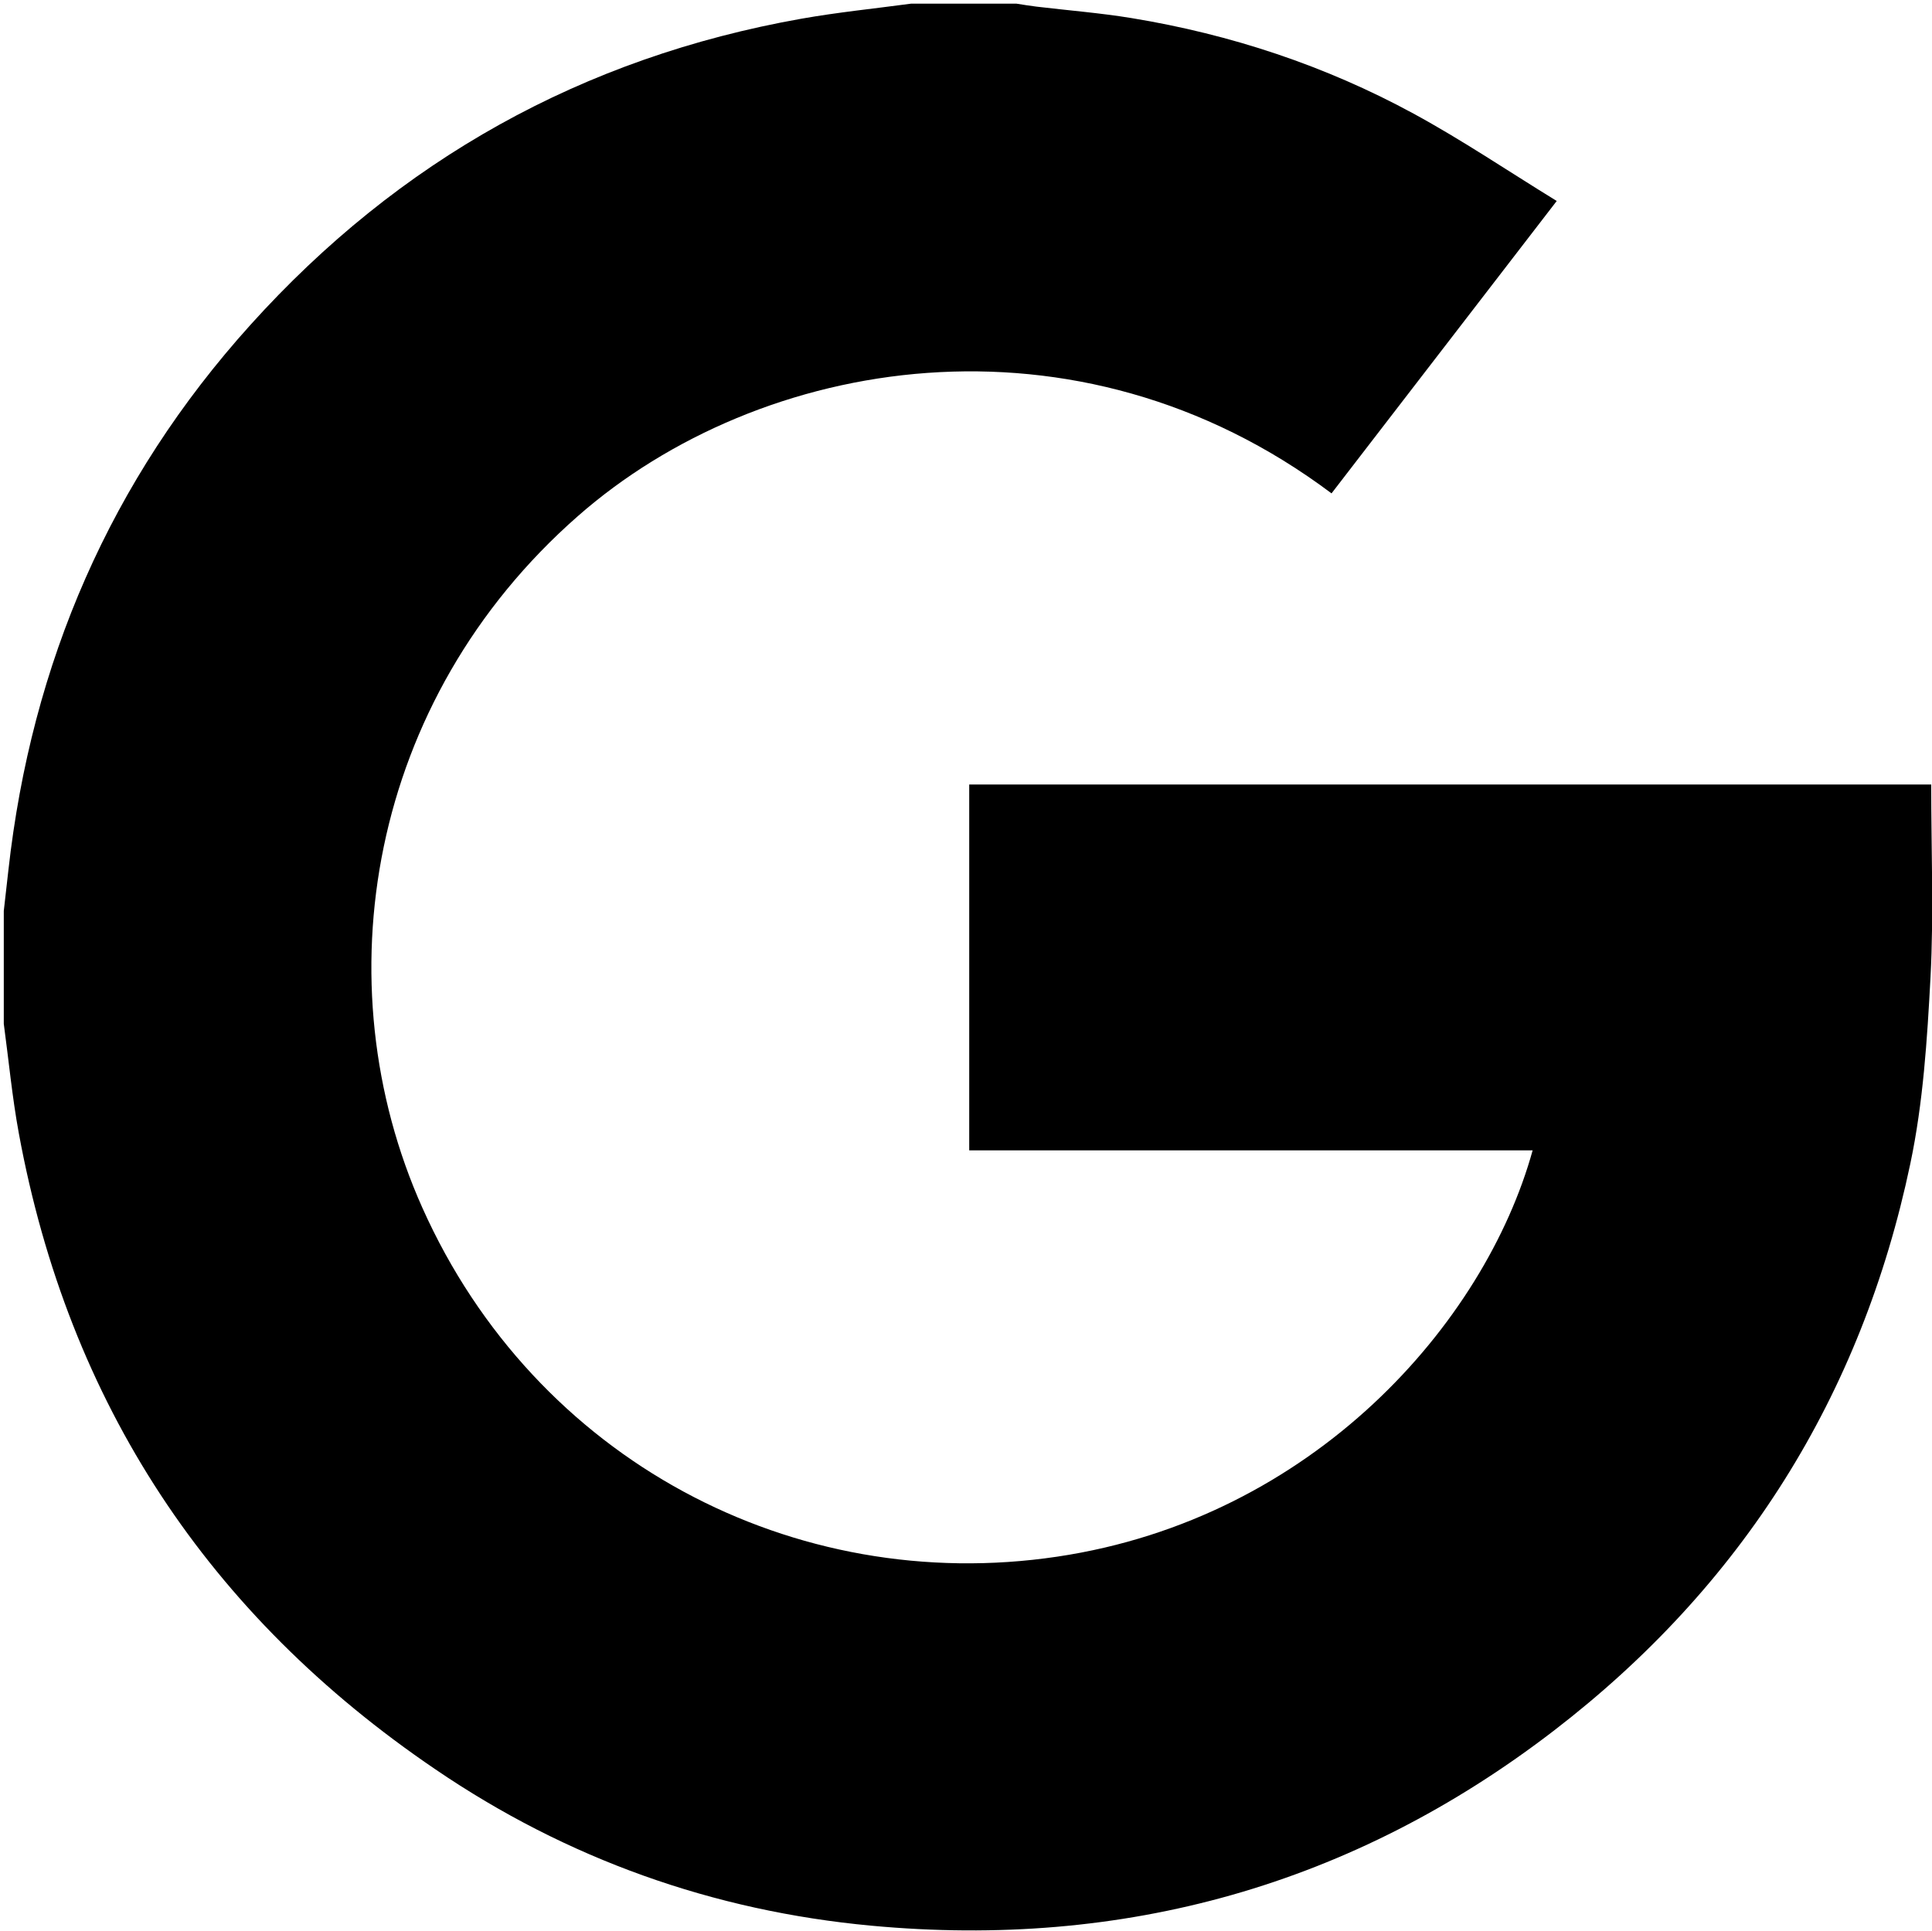 <?xml version="1.0" encoding="UTF-8"?><svg id="Calque_2" xmlns="http://www.w3.org/2000/svg" viewBox="0 0 168.4 168.33"><g id="Calque_1-2"><path d="M.33,89.25v-9.84c.13-1.18,.27-2.36,.4-3.54C2.74,57.79,9.64,41.84,21.83,28.32,34.76,13.97,50.79,5.01,69.86,1.63c3.16-.56,6.36-.88,9.55-1.31,3.06,0,6.13,0,9.19,0,.59,.09,1.17,.19,1.76,.26,2.76,.33,5.55,.55,8.29,1,8.63,1.42,16.86,4.14,24.55,8.32,4.25,2.31,8.27,5.03,12.49,7.62-6.72,8.73-13.18,17.11-19.63,25.49-22.24-16.69-49.8-11.98-65.7,1.99-18.26,16.03-22.32,40.68-13.54,60.3,9.83,21.97,32.38,33.82,55.33,30.4,22.35-3.33,37.27-20.36,41.44-35.42h-49.11v-31.89h83.85c0,5.67,.23,11.24-.06,16.79-.29,5.44-.64,10.95-1.76,16.26-4.25,20.25-14.66,36.81-31.06,49.42-17.54,13.49-37.51,19.06-59.5,17.01-13.78-1.28-26.54-5.82-38-13.63C18.18,140.82,5.97,122.34,1.64,98.79c-.58-3.15-.88-6.36-1.31-9.54Z"/></g></svg>